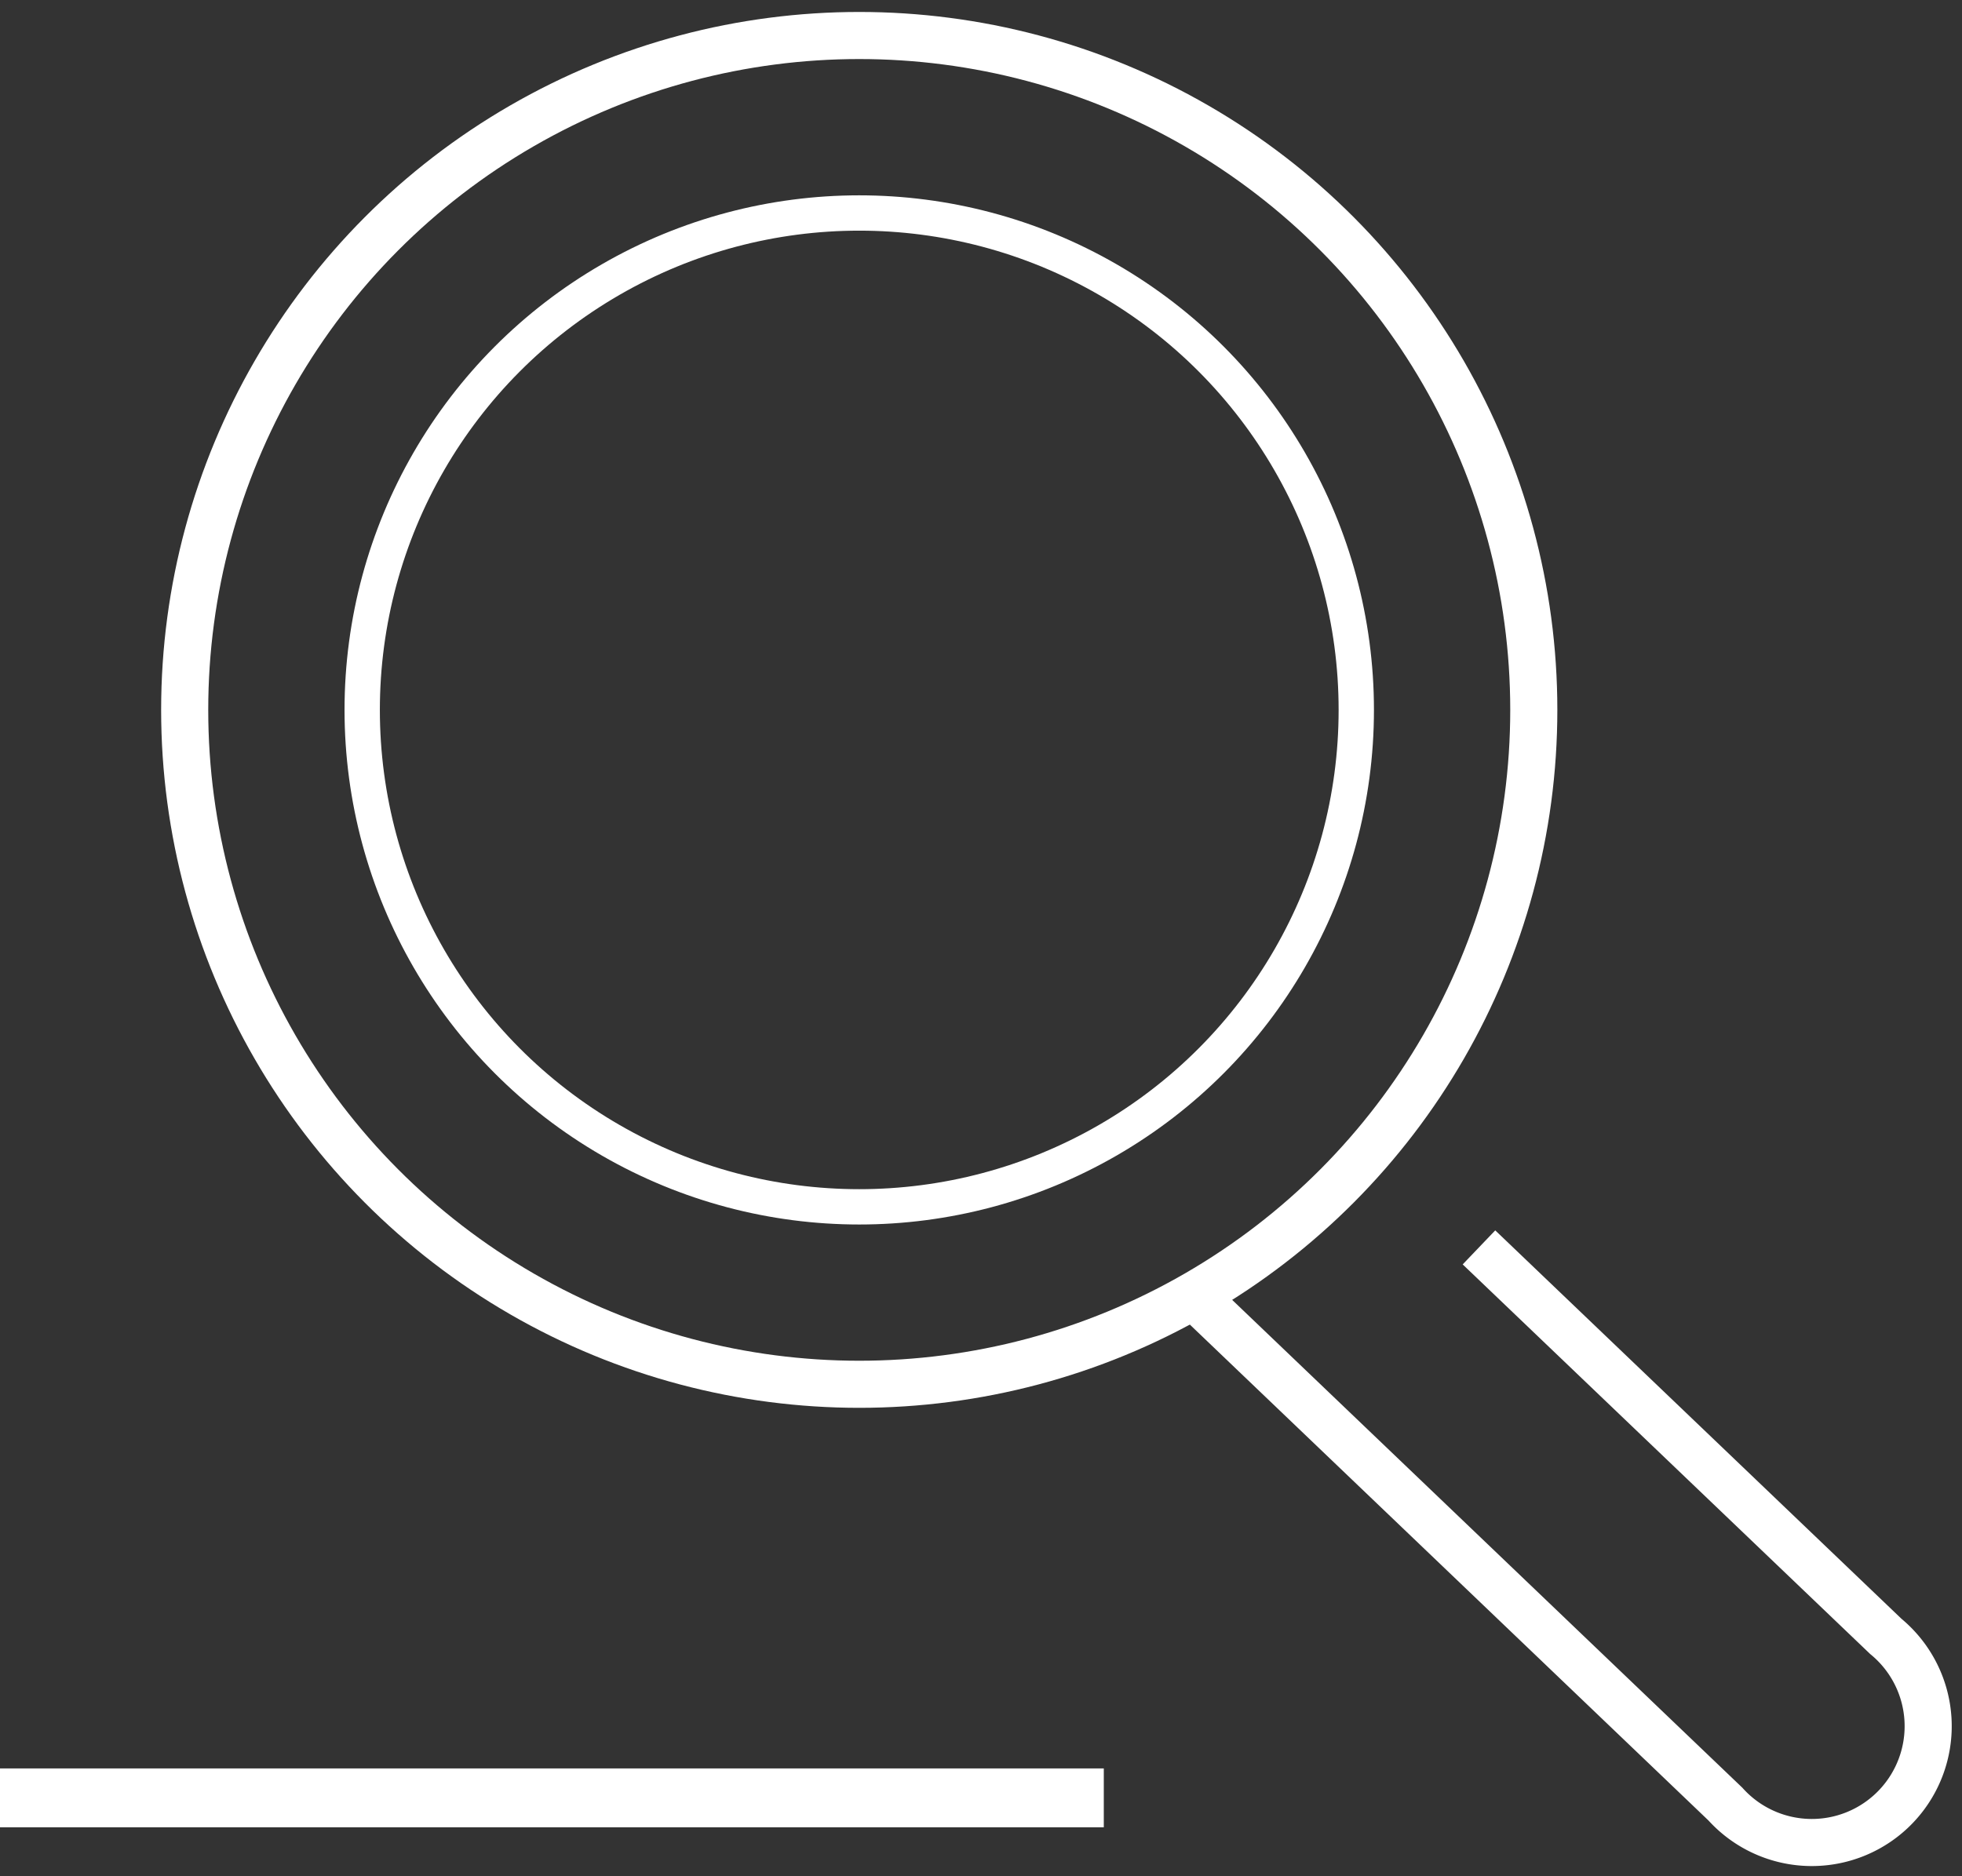 <?xml version="1.0" encoding="UTF-8"?>
<svg xmlns="http://www.w3.org/2000/svg" xmlns:xlink="http://www.w3.org/1999/xlink" width="83.308" height="79.684" viewBox="0 0 83.308 79.684">
  <rect x="0" y="0" width="83.308" height="79.684" fill="#333333" stroke="none"/>
  <defs>
    <clipPath id="clip-path">
      <rect id="Rectangle_135" data-name="Rectangle 135" width="83.308" height="79.684" fill="none" stroke="#fff" stroke-width="1"></rect>
    </clipPath>
  </defs>
  <g id="Groupe_162" data-name="Groupe 162" transform="translate(0 0)">
    <g id="Groupe_161" data-name="Groupe 161" transform="translate(0 0)" clip-path="url(#clip-path)">
      <line id="Ligne_130" data-name="Ligne 130" x2="46.868" transform="translate(0 76.357)" fill="none" stroke="#fff" stroke-miterlimit="10" stroke-width="2.5"></line>
      <circle id="Ellipse_21" data-name="Ellipse 21" cx="28.642" cy="28.642" r="28.642" transform="translate(7.842 1.508)" fill="none" stroke="#fff" stroke-miterlimit="10" stroke-width="2"></circle>
      <circle id="Ellipse_22" data-name="Ellipse 22" cx="21.105" cy="21.105" r="21.105" transform="translate(15.379 9.046)" fill="none" stroke="#fff" stroke-miterlimit="10" stroke-width="1.5"></circle>
      <path id="Tracé_312" data-name="Tracé 312" d="M45.889,35.143,63.165,51.665a4.941,4.941,0,1,1-6.811,7.123L33.32,36.758" transform="translate(16.909 17.835)" fill="none" stroke="#fff" stroke-miterlimit="10" stroke-width="2"></path>
    </g>
  </g>
</svg>
